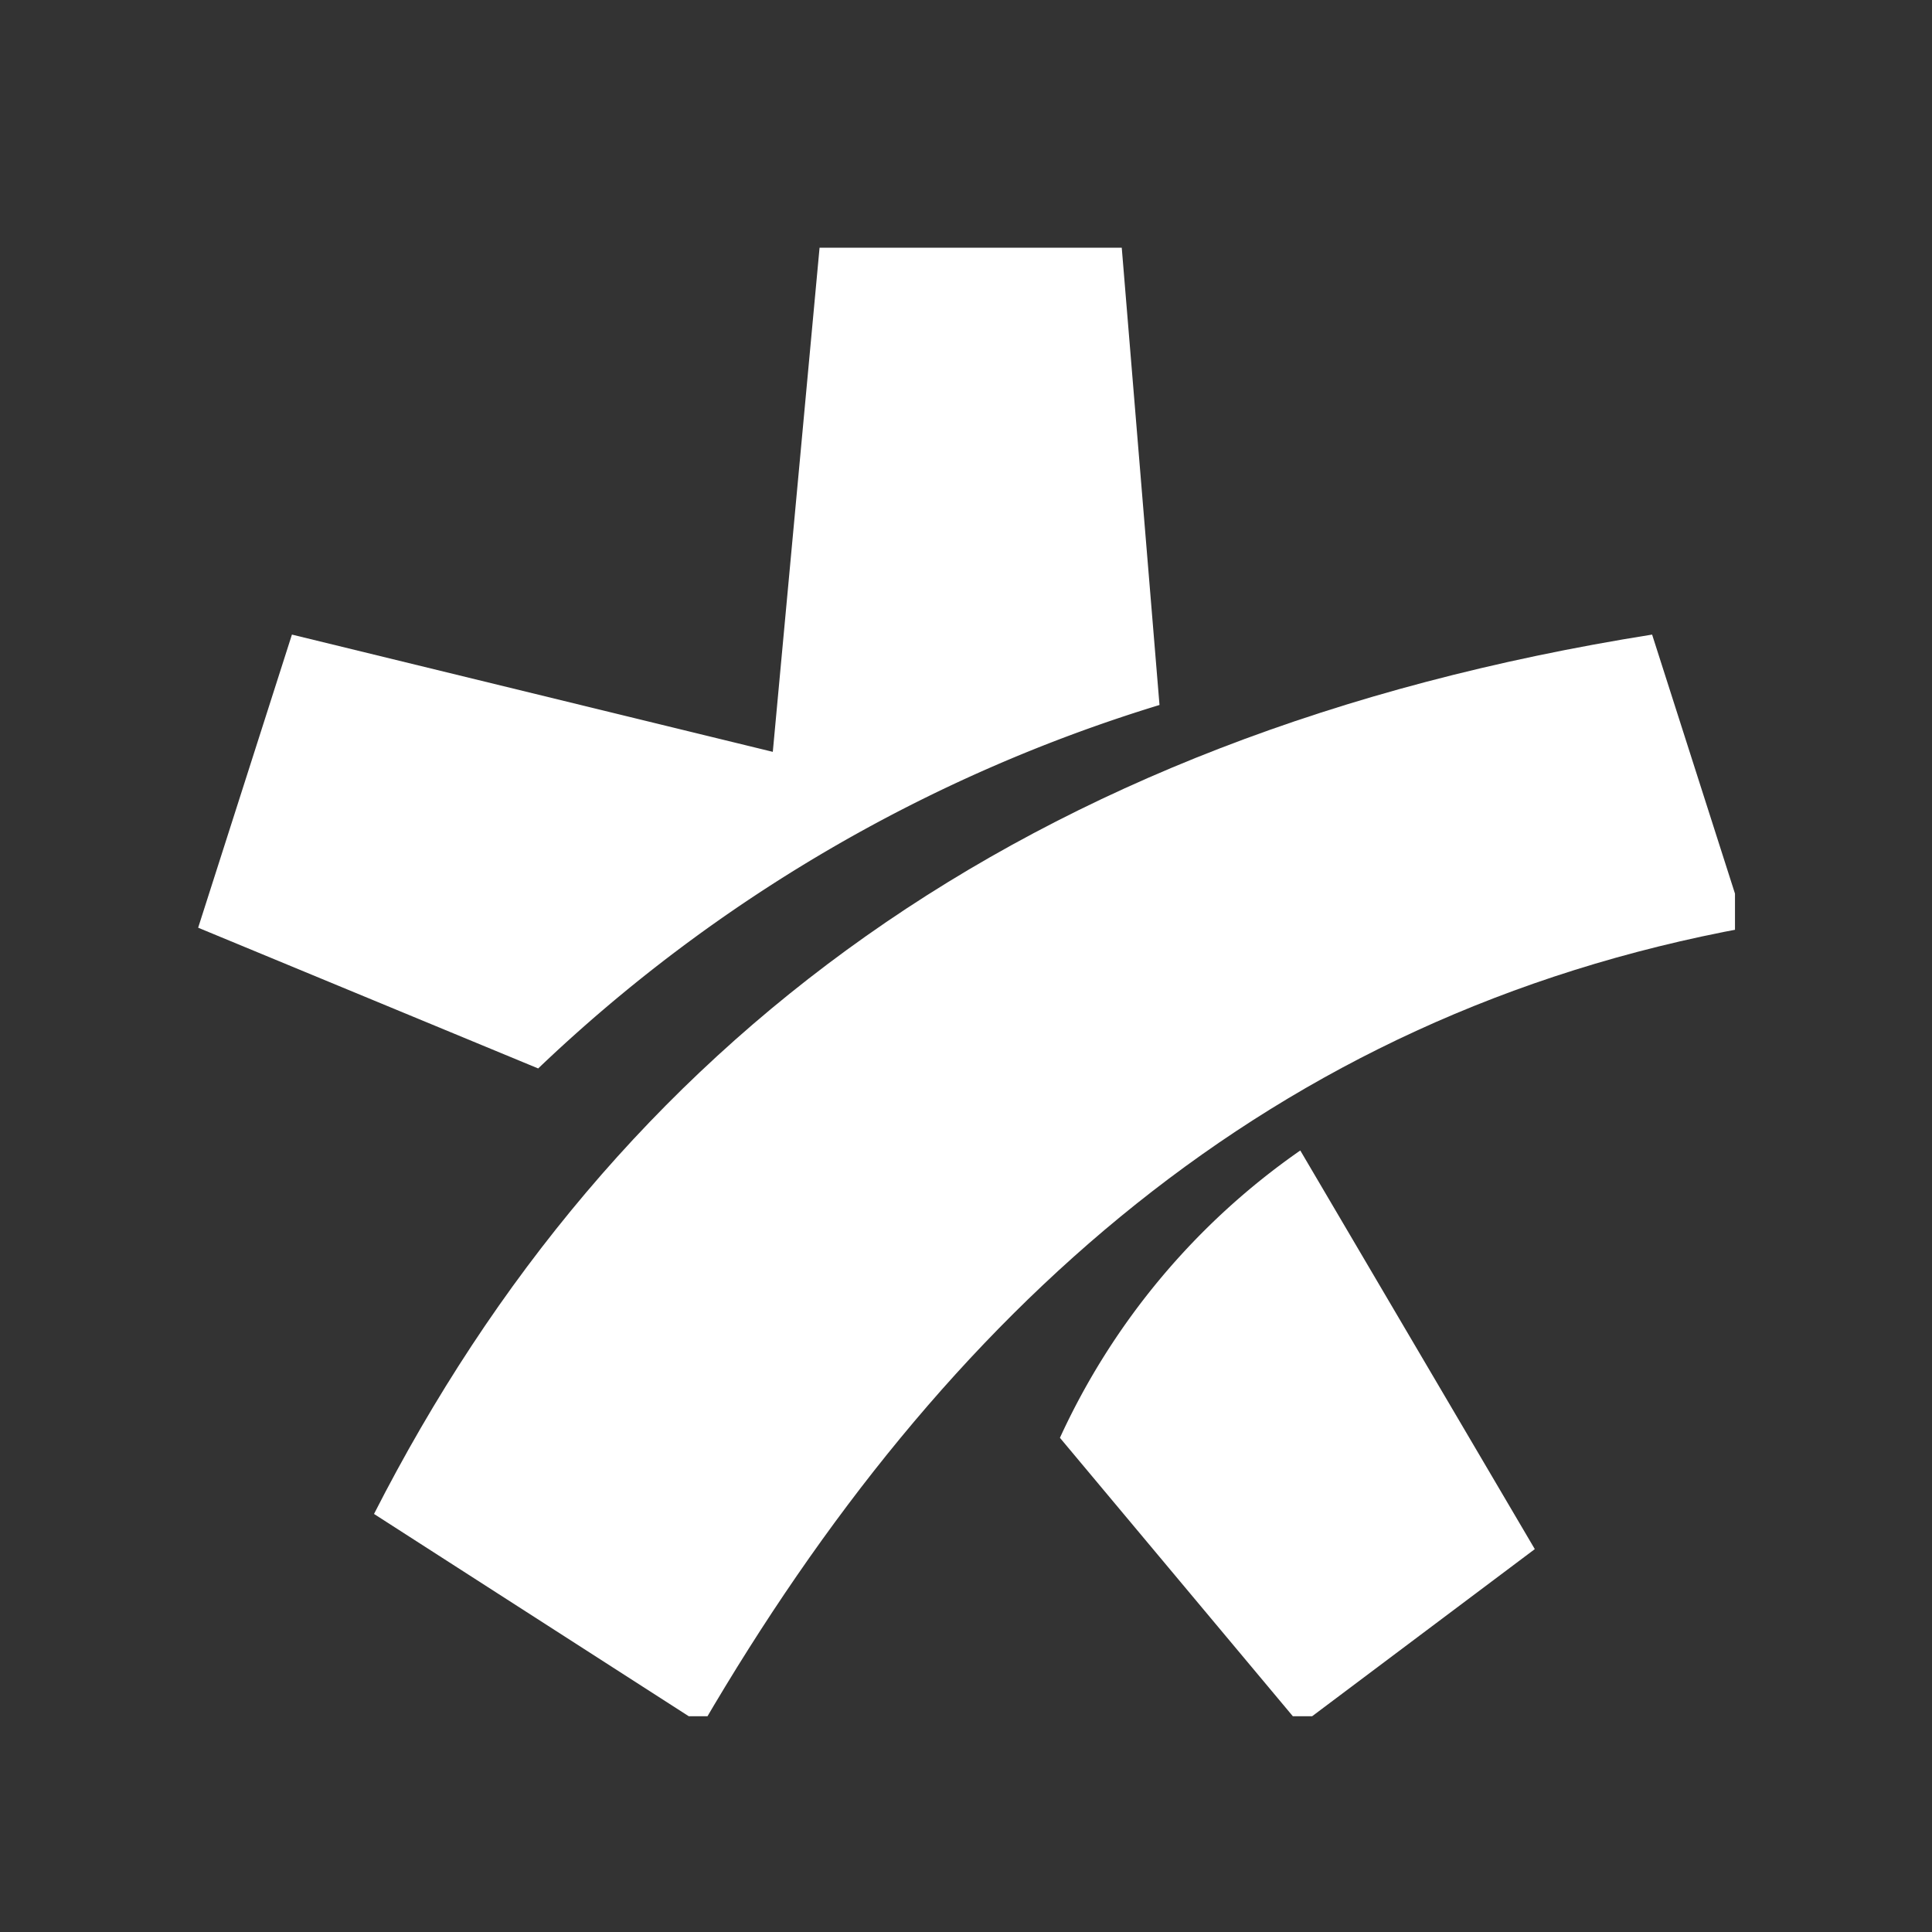 <?xml version="1.0" encoding="UTF-8"?> <svg xmlns="http://www.w3.org/2000/svg" xmlns:xlink="http://www.w3.org/1999/xlink" width="39" height="39" viewBox="0 0 39 39"><rect x="0" y="0" width="39" height="39" fill="#333333" stroke="none"/><defs><clipPath id="clip-path"><rect id="Rechteck_120" data-name="Rechteck 120" width="31.023" height="29.644" fill="#fff"></rect></clipPath></defs><g id="gfx-icon-jameda" transform="translate(-252 -138)"><g id="Gruppe_303" data-name="Gruppe 303" transform="translate(256 143)"><g id="Gruppe_243" data-name="Gruppe 243" clip-path="url(#clip-path)"><path id="Pfad_323" data-name="Pfad 323" d="M11.6,10.177,12.544,0h6.1l.762,9.231A31.469,31.469,0,0,0,6.864,16.568L0,13.727,1.893,7.81Z" fill="#fff"></path><path id="Pfad_324" data-name="Pfad 324" d="M15,50.751C19.83,41.277,28.073,35.023,40.8,33l1.893,5.917c-9.6,1.764-16.187,7.733-21.065,16.094Z" transform="translate(-11.45 -25.19)" fill="#fff"></path><path id="Pfad_325" data-name="Pfad 325" d="M78.352,77l4.734,8.047L78.352,88.6,73.5,82.8A14.347,14.347,0,0,1,78.352,77" transform="translate(-56.104 -58.776)" fill="#fff"></path></g></g><rect id="Rechteck_149" data-name="Rechteck 149" width="39" height="39" transform="translate(252 138)" fill="none"></rect></g></svg> 
